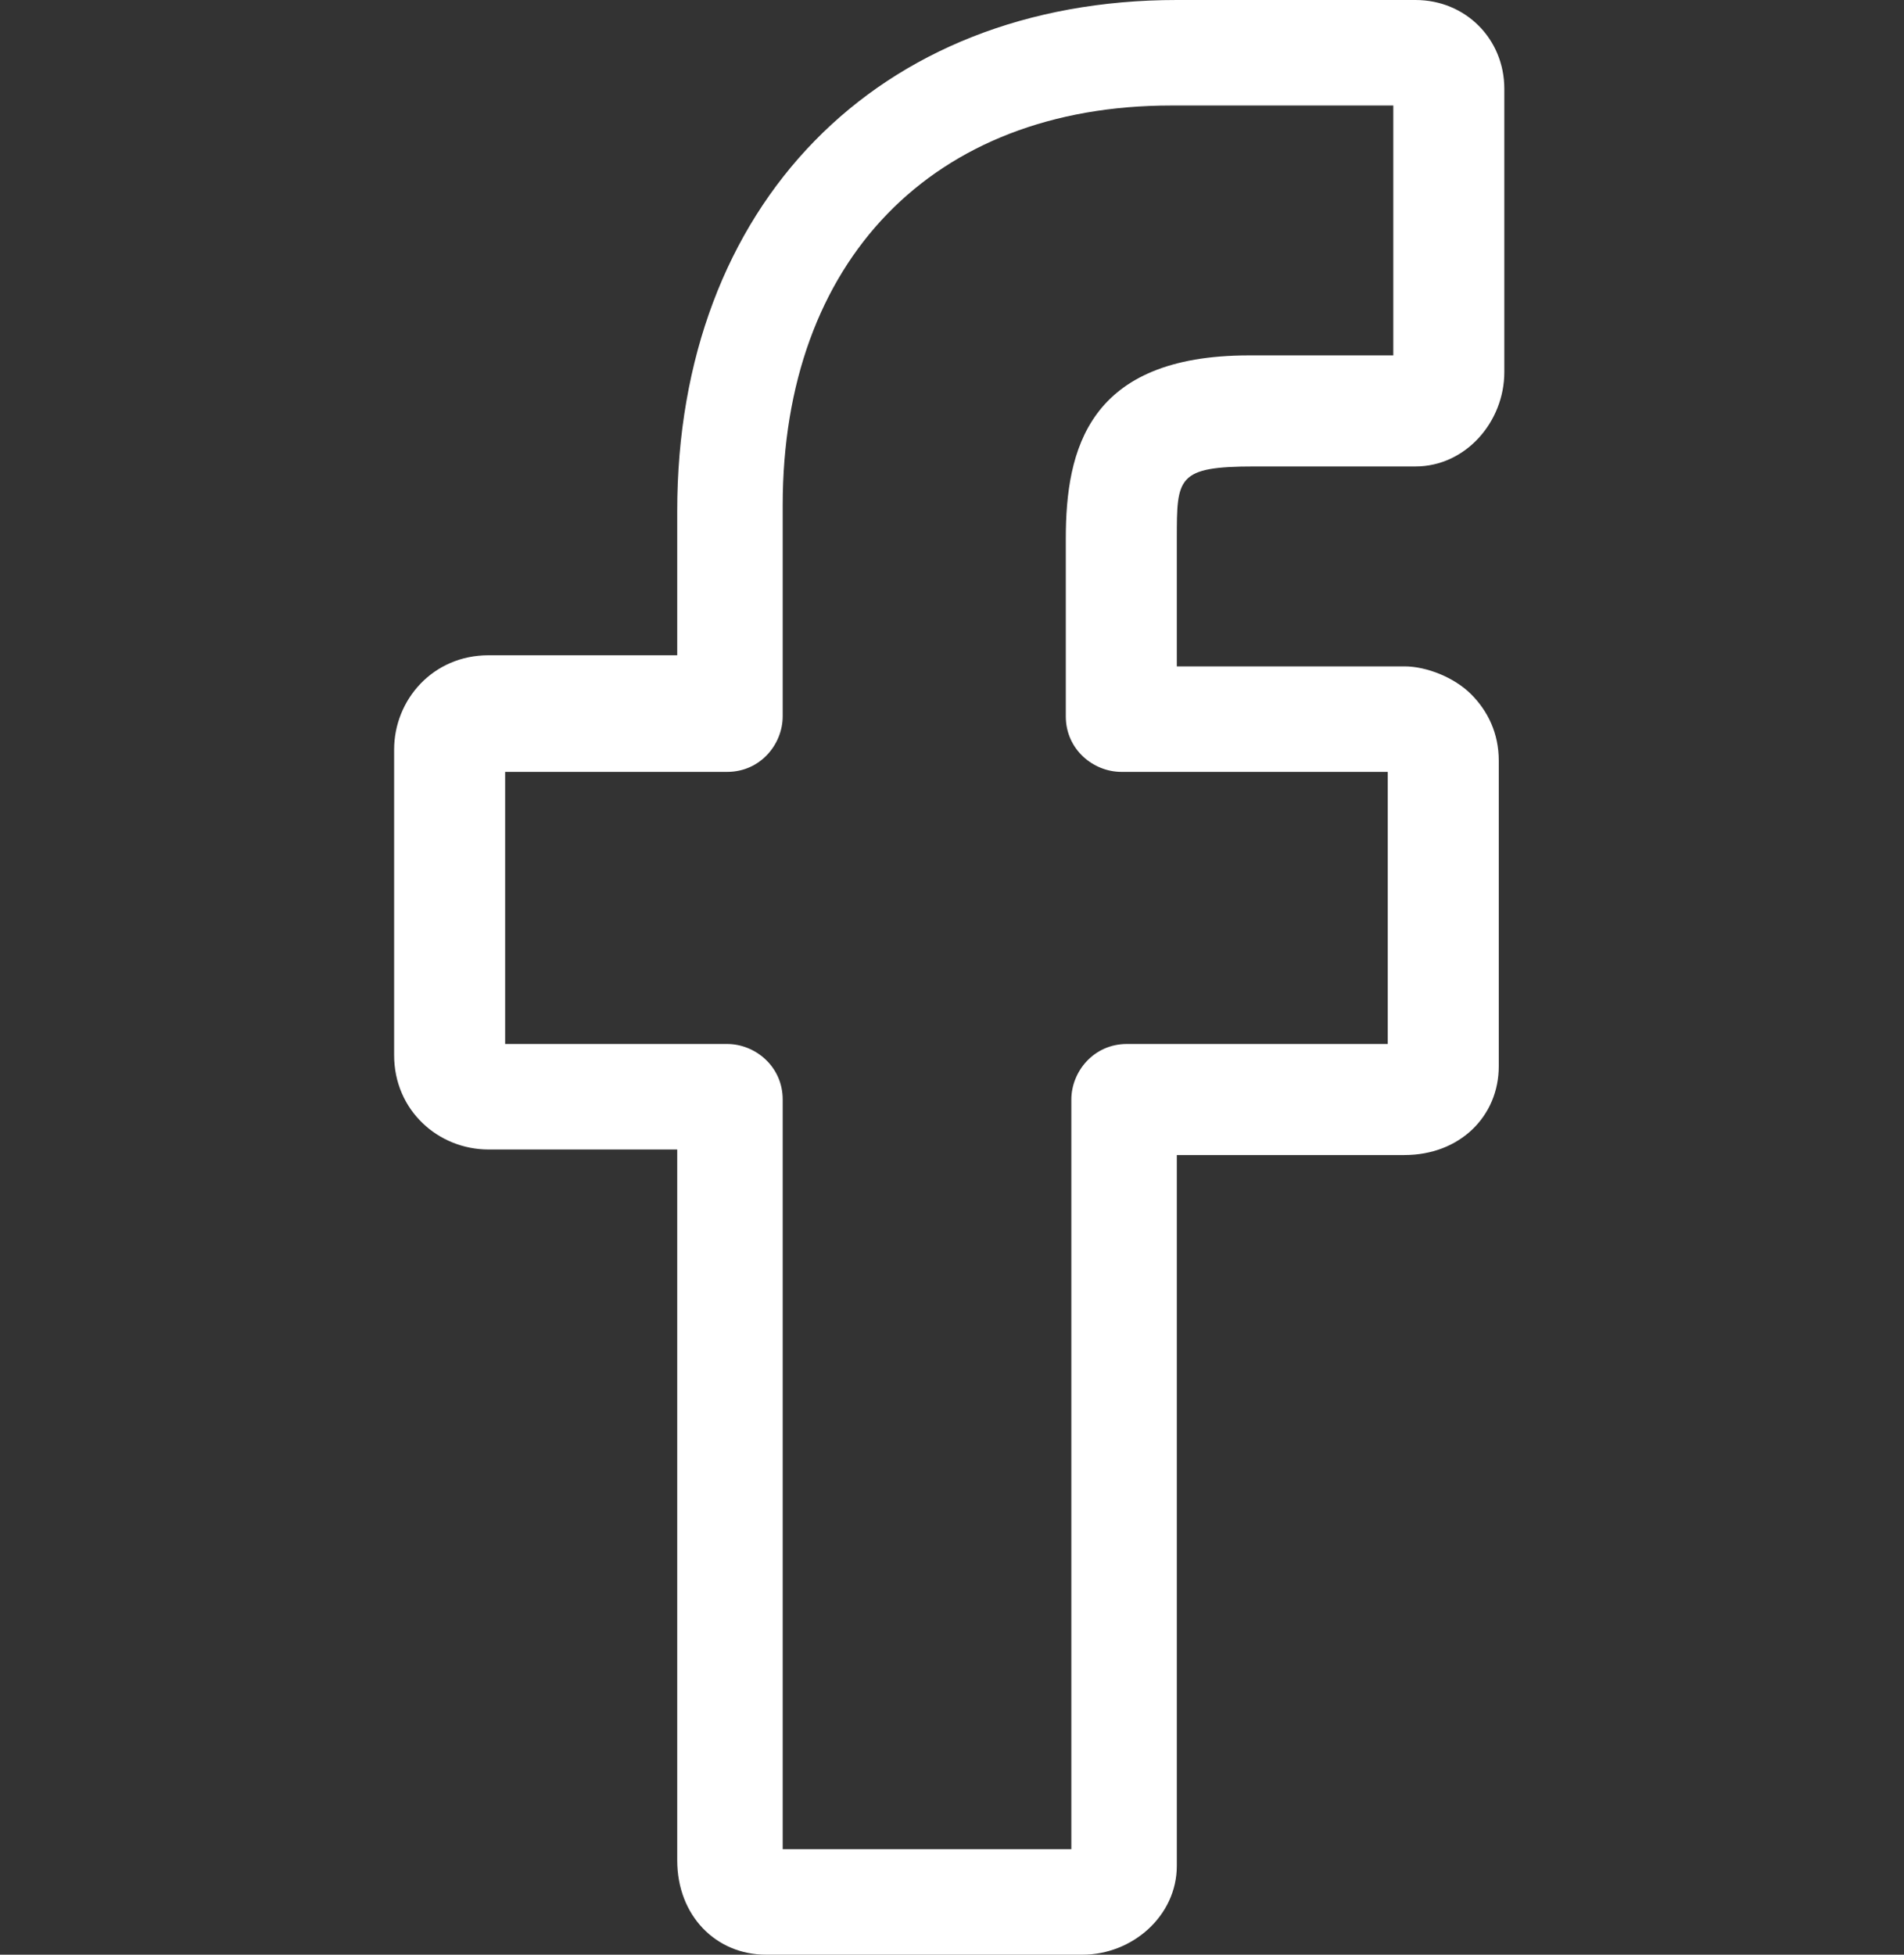 <?xml version="1.0" encoding="utf-8"?>
<!-- Generator: Adobe Illustrator 24.0.2, SVG Export Plug-In . SVG Version: 6.00 Build 0)  -->
<svg version="1.1" id="圖層_1" xmlns="http://www.w3.org/2000/svg" xmlns:xlink="http://www.w3.org/1999/xlink" x="0px" y="0px"
	 viewBox="0 0 34.3 35.2" style="enable-background:new 0 0 34.3 35.2;" xml:space="preserve">
<rect x="0" y="0" width="34.3" height="35.2" fill="#333333" stroke="none"/>
<style type="text/css">
	.st0{fill:#FFFFFF;}
</style>
<g>
	<g>
		<path class="st0" d="M19.5,35.2h-5.7c-0.9,0-1.6-0.7-1.6-1.7V20.7H8.8c-0.9,0-1.7-0.7-1.7-1.7v-5.5c0-0.9,0.7-1.7,1.7-1.7h3.4V9.2
			c0-5.5,3.6-9.2,9-9.2l4.3,0c0,0,0,0,0,0c0.9,0,1.6,0.7,1.6,1.6v5.1c0,0.9-0.7,1.7-1.6,1.7l-2.9,0c-1.4,0-1.4,0.2-1.4,1.3V12h4.1
			c0.4,0,0.9,0.2,1.2,0.5c0.3,0.3,0.5,0.7,0.5,1.2l0,5.5c0,0.9-0.7,1.6-1.7,1.6h-4.1v12.8C21.2,34.5,20.4,35.2,19.5,35.2z
			 M14.2,33.3h5.1V19.8c0-0.5,0.4-1,1-1H25l0-4.9h-4.8c-0.5,0-1-0.4-1-1V9.7c0-1.6,0.4-3.3,3.3-3.3l2.6,0V1.9l-4,0
			c-4.3,0-7,2.8-7,7.2v3.8c0,0.5-0.4,1-1,1h-4v4.9h4c0.5,0,1,0.4,1,1V33.3z M25.5,1.9L25.5,1.9L25.5,1.9z"/>
	</g>
</g>
</svg>
